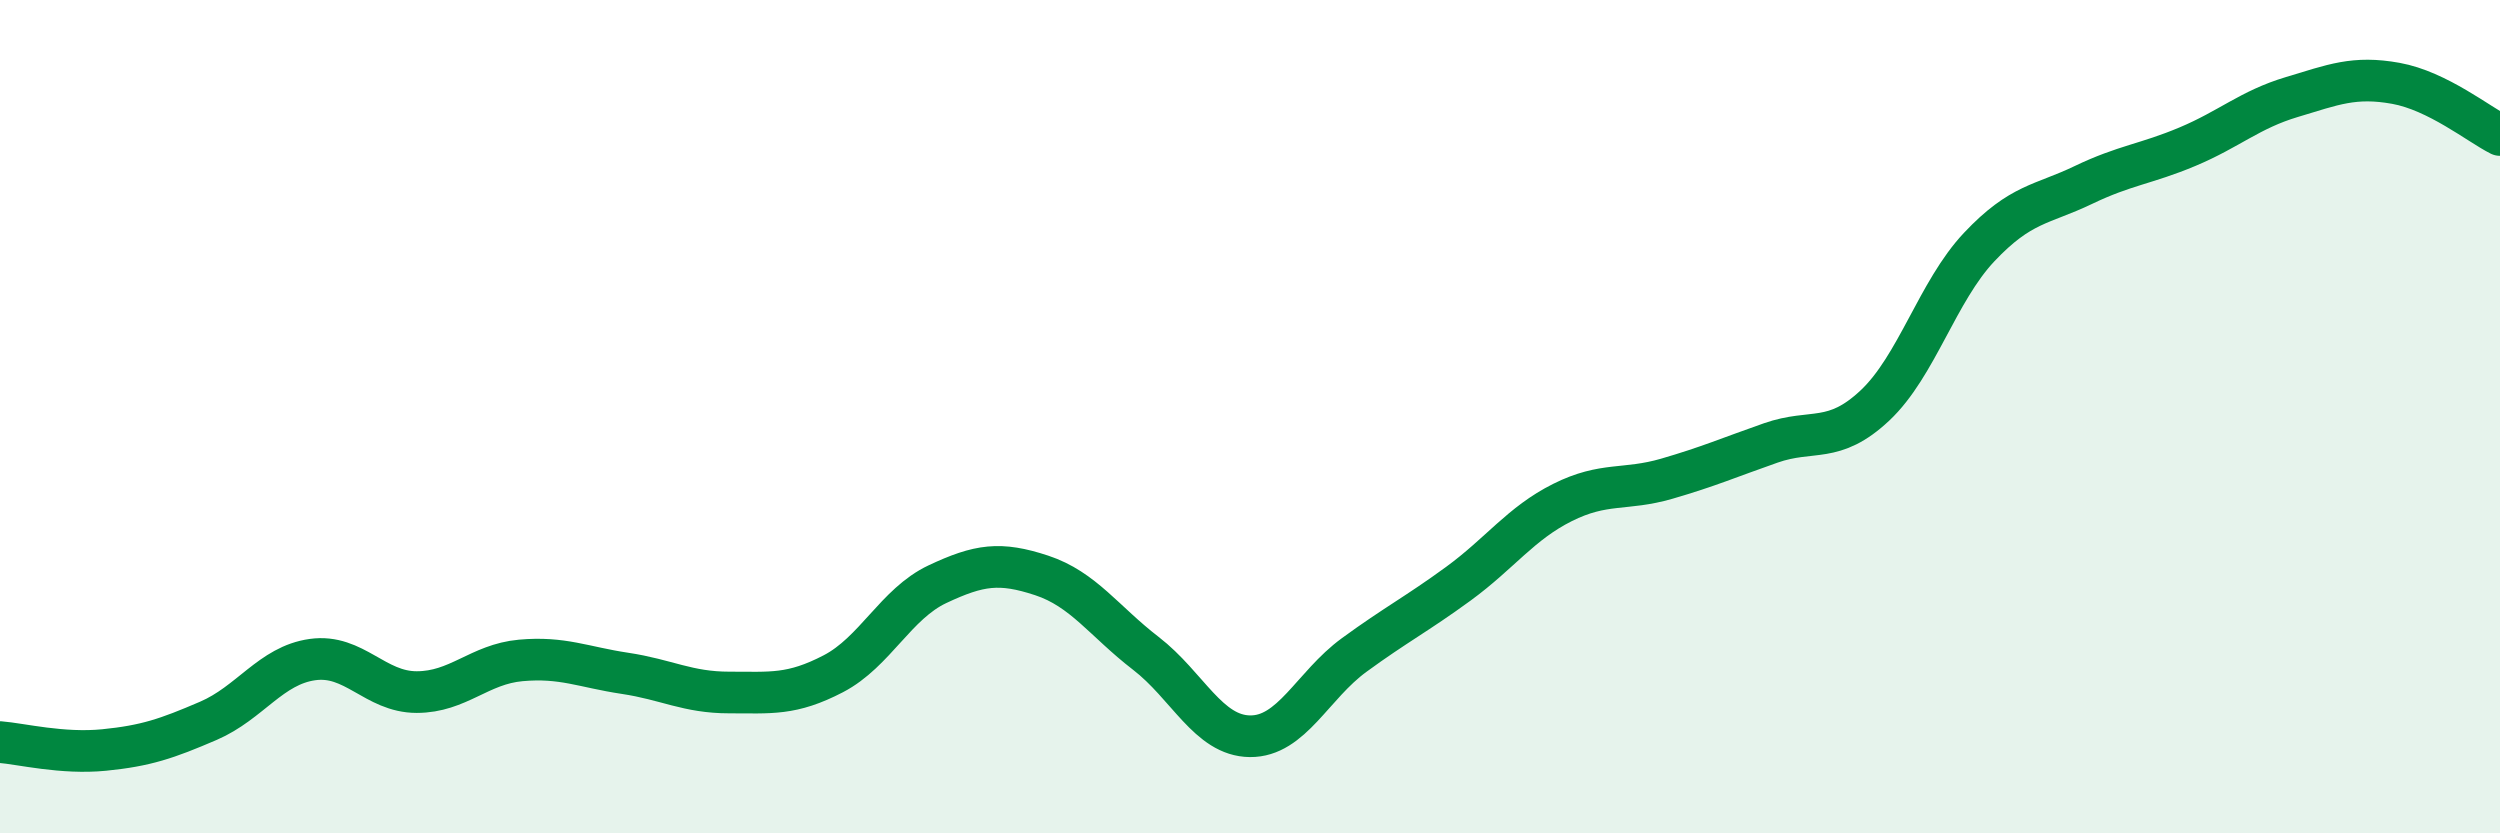 
    <svg width="60" height="20" viewBox="0 0 60 20" xmlns="http://www.w3.org/2000/svg">
      <path
        d="M 0,17.81 C 0.5,17.85 1.5,18.1 2.5,18 C 3.5,17.9 4,17.73 5,17.3 C 6,16.87 6.5,15.97 7.5,15.83 C 8.5,15.69 9,16.61 10,16.61 C 11,16.61 11.5,15.94 12.5,15.85 C 13.5,15.76 14,16.01 15,16.16 C 16,16.31 16.5,16.62 17.5,16.62 C 18.5,16.62 19,16.69 20,16.17 C 21,15.65 21.5,14.49 22.5,14.02 C 23.5,13.55 24,13.48 25,13.81 C 26,14.14 26.5,14.91 27.5,15.68 C 28.5,16.45 29,17.66 30,17.67 C 31,17.68 31.5,16.45 32.5,15.72 C 33.5,14.99 34,14.74 35,14.01 C 36,13.28 36.5,12.56 37.5,12.06 C 38.5,11.56 39,11.78 40,11.49 C 41,11.2 41.5,10.98 42.5,10.63 C 43.5,10.28 44,10.67 45,9.73 C 46,8.79 46.5,6.99 47.5,5.93 C 48.5,4.87 49,4.92 50,4.44 C 51,3.96 51.5,3.94 52.5,3.52 C 53.5,3.1 54,2.63 55,2.33 C 56,2.03 56.5,1.82 57.5,2 C 58.5,2.18 59.5,2.99 60,3.24L60 20L0 20Z"
        fill="#008740"
        opacity="0.1"
        stroke-linecap="round"
        stroke-linejoin="round"
      />
      <path
        d="M 0,17.81 C 0.5,17.85 1.5,18.1 2.5,18 C 3.5,17.9 4,17.73 5,17.3 C 6,16.87 6.5,15.97 7.5,15.83 C 8.5,15.69 9,16.61 10,16.61 C 11,16.61 11.5,15.94 12.5,15.85 C 13.5,15.76 14,16.01 15,16.16 C 16,16.31 16.5,16.62 17.5,16.62 C 18.5,16.62 19,16.69 20,16.17 C 21,15.65 21.5,14.49 22.5,14.02 C 23.5,13.55 24,13.48 25,13.81 C 26,14.14 26.5,14.91 27.5,15.68 C 28.5,16.45 29,17.66 30,17.67 C 31,17.68 31.5,16.45 32.5,15.72 C 33.5,14.99 34,14.74 35,14.01 C 36,13.28 36.5,12.56 37.5,12.06 C 38.5,11.56 39,11.78 40,11.49 C 41,11.2 41.5,10.98 42.5,10.63 C 43.5,10.28 44,10.67 45,9.73 C 46,8.79 46.5,6.99 47.5,5.93 C 48.5,4.87 49,4.92 50,4.44 C 51,3.96 51.5,3.94 52.5,3.52 C 53.5,3.1 54,2.63 55,2.33 C 56,2.03 56.5,1.82 57.5,2 C 58.5,2.18 59.5,2.99 60,3.24"
        stroke="#008740"
        stroke-width="1"
        fill="none"
        stroke-linecap="round"
        stroke-linejoin="round"
      />
    </svg>
  